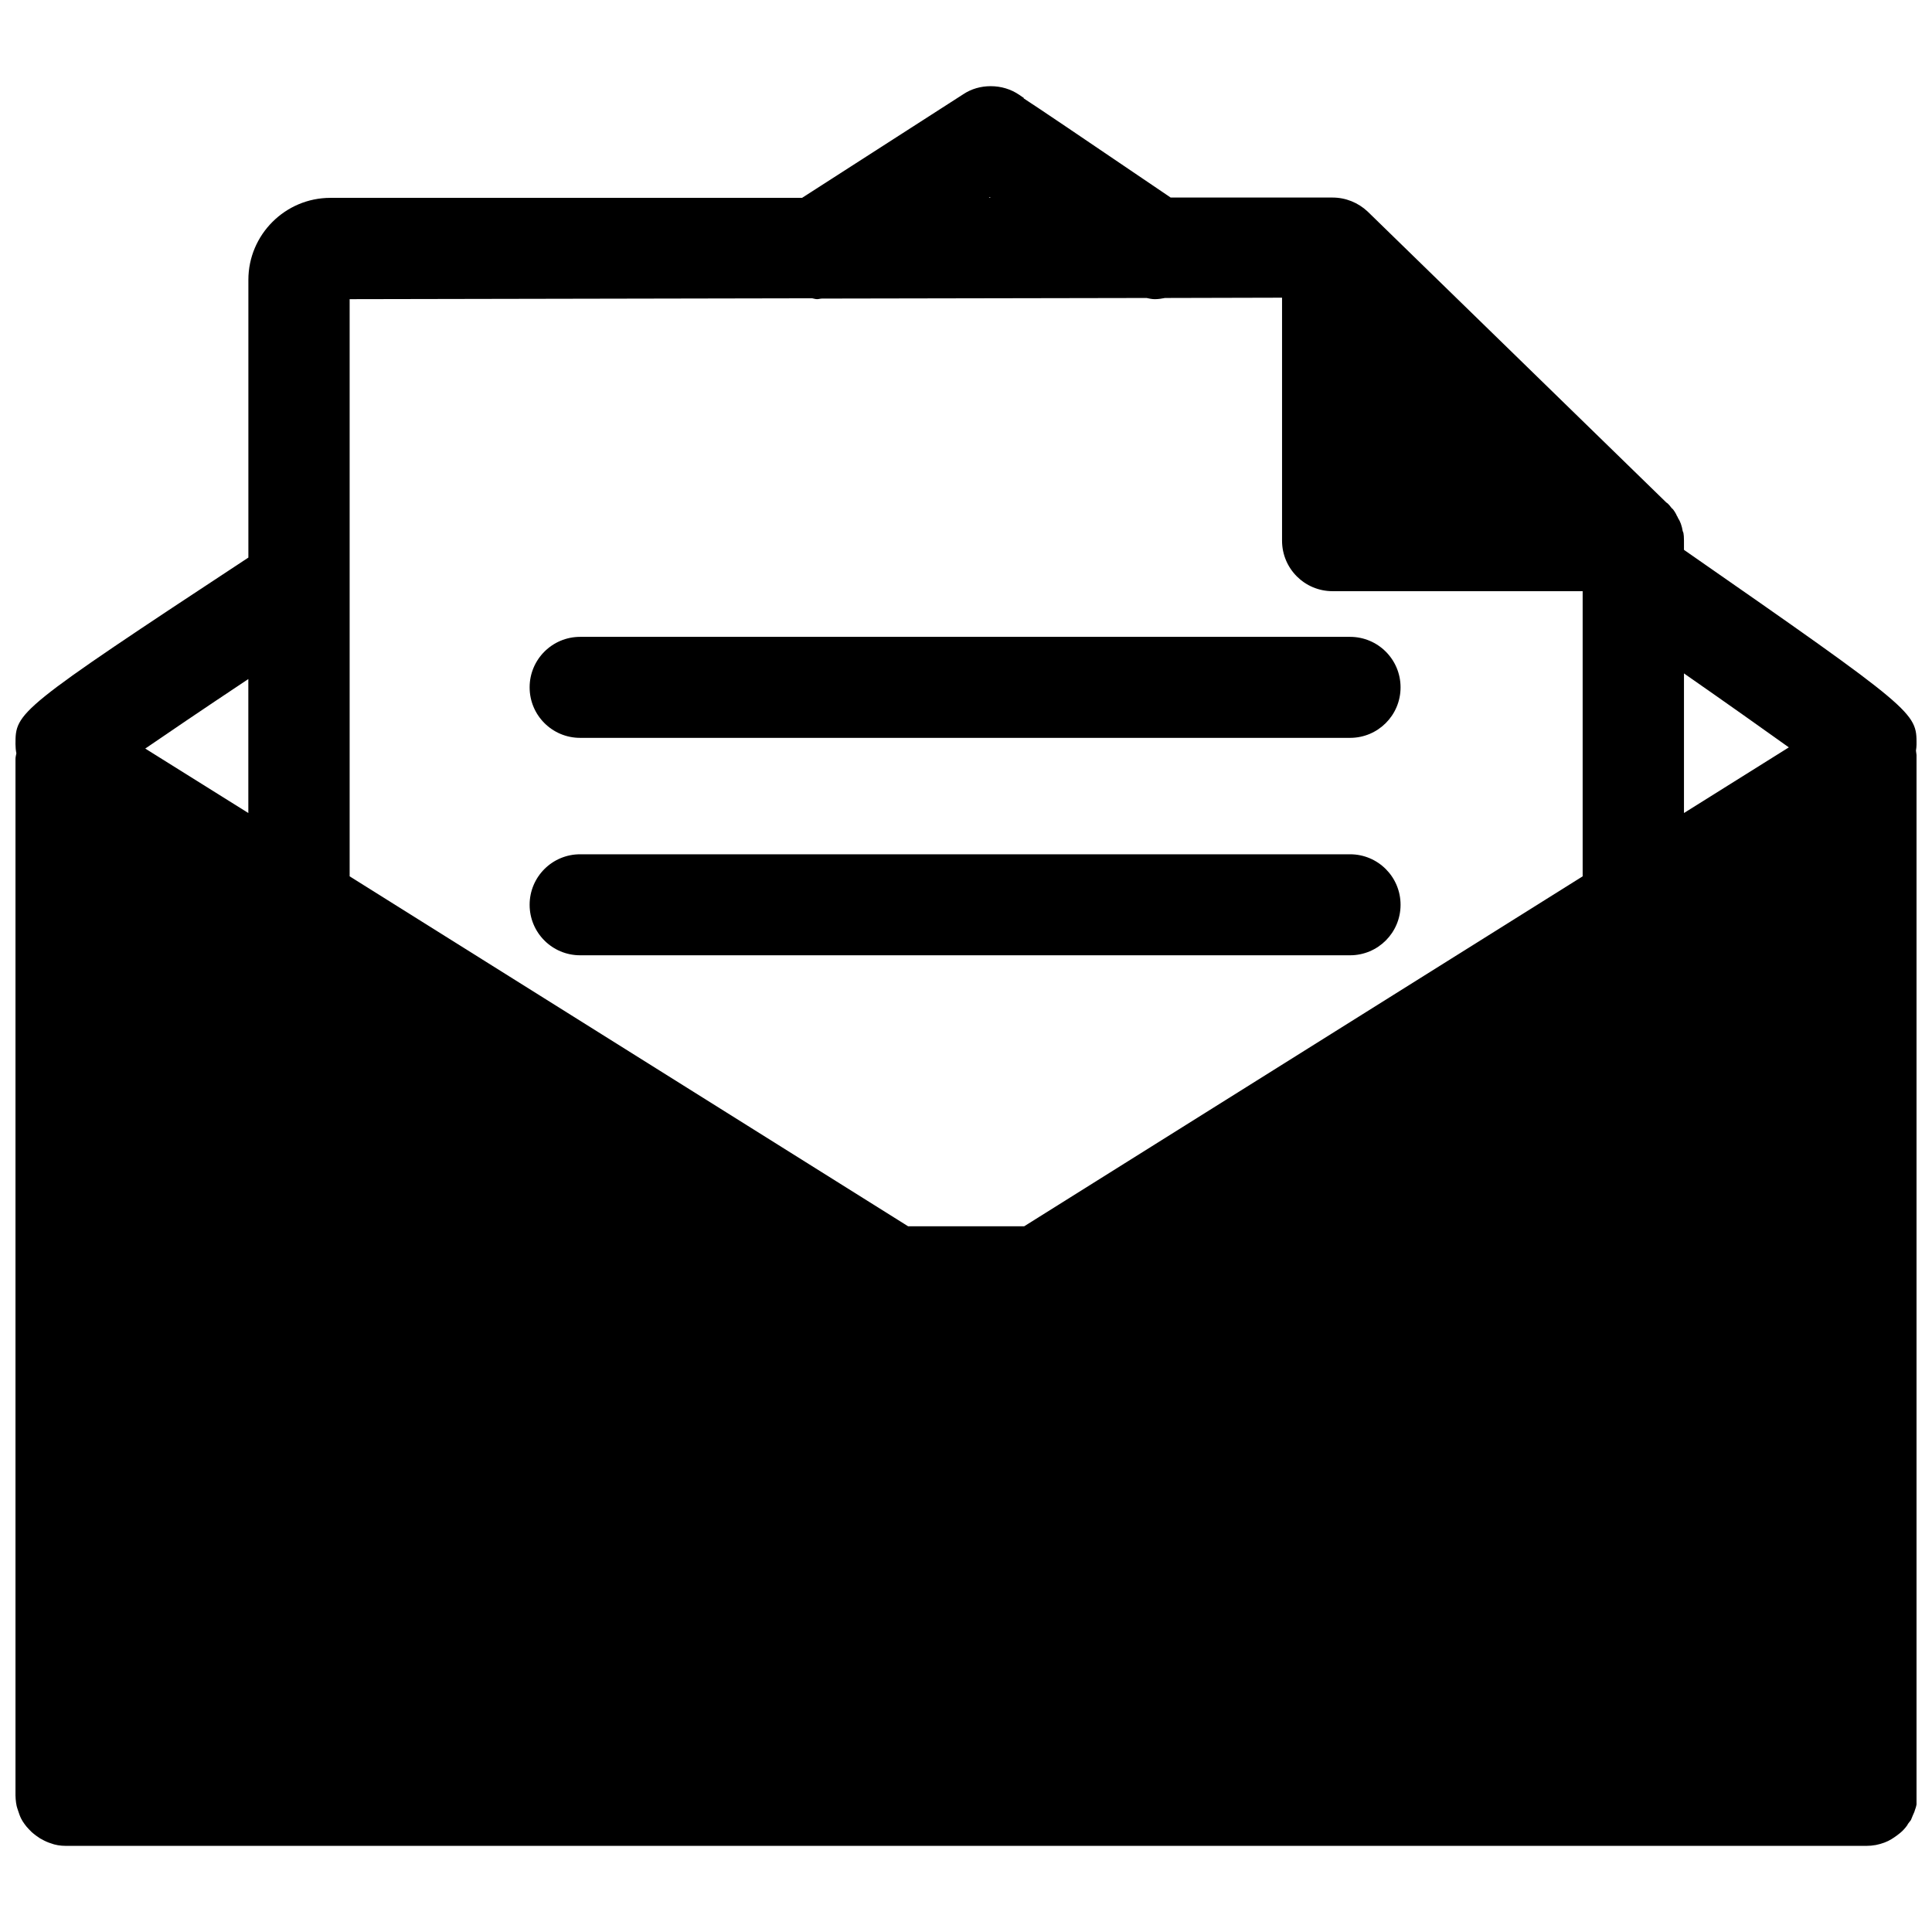 <?xml version="1.0" encoding="UTF-8"?>
<!-- Uploaded to: SVG Repo, www.svgrepo.com, Generator: SVG Repo Mixer Tools -->
<svg width="800px" height="800px" version="1.1" viewBox="144 144 512 512" xmlns="http://www.w3.org/2000/svg">
 <defs>
  <clipPath id="a">
   <path d="m148.09 166h503.81v468h-503.81z"/>
  </clipPath>
 </defs>
 <g clip-path="url(#a)">
  <path d="m651.75 342.93c0.078-0.551 0.156-1.102 0.156-1.73 0-8.344-0.156-8.738-61.637-51.484v-2.441c0-1.891-0.234-2.441-0.316-2.441-0.234-1.496-0.707-2.754-1.258-3.543-0.078-0.156-0.156-0.473-0.316-0.551v-0.078c-0.156-0.395-0.945-1.812-1.34-1.969-0.867-1.18-1.34-1.496-1.418-1.496l-79.191-77.145c-2.519-2.363-5.824-3.699-9.289-3.699h-42.902c-24.715-16.766-35.188-23.852-38.965-26.289l0.078-0.078-1.258-0.867c-2.203-1.496-4.801-2.281-7.559-2.281-2.598 0-5.117 0.707-7.242 2.125l-42.746 27.473h-125c-11.965 0-21.727 9.762-21.727 21.727v73.602c-61.484 40.461-61.719 41.012-61.719 49.438 0 0.789 0.078 1.652 0.234 2.441-0.078 0.469-0.234 0.941-0.234 1.492v274.66c0 0.629 0.078 1.34 0.156 1.969s0.234 1.18 0.316 1.418c0.078 0.234 0.156 0.473 0.234 0.707 0.234 0.707 0.473 1.418 0.789 2.047l0.395 0.707c0.316 0.473 0.629 0.945 1.023 1.418 0.395 0.473 0.867 0.945 1.418 1.496 0.316 0.234 0.707 0.629 1.18 0.945 0.078 0.078 0.156 0.078 0.234 0.156 0.395 0.234 0.707 0.551 1.102 0.707 0.945 0.551 1.891 0.945 2.441 1.102 1.18 0.473 2.598 0.707 4.094 0.707l477.04 0.004c0.867 0 1.73-0.078 2.598-0.234 1.574-0.316 3.07-0.867 4.172-1.574 1.023-0.629 1.969-1.34 2.754-2.047 0.316-0.316 0.629-0.629 0.945-1.023 0.316-0.395 0.551-0.707 0.629-0.945l0.789-1.023 0.551-1.34c0.316-0.629 0.473-1.102 0.473-1.18 0.473-1.18 0.707-2.519 0.707-4.016l0.004-274.66c-0.238-0.785-0.316-1.492-0.395-2.203zm-291.19-119.65c0.395 0 0.867-0.156 1.258-0.156l86.043-0.156c0.707 0.156 1.418 0.316 2.203 0.316 0.945 0 1.812-0.156 2.676-0.316l31.016-0.078v64.395c0 7.398 5.984 13.383 13.383 13.383h66.281v75.57l-147.99 92.734h-30.781l-147.99-92.734v-76.988-0.316-75.652l122.57-0.234c0.395 0.074 0.867 0.234 1.34 0.234zm229.71 136.18v-37c11.652 8.109 21.176 14.879 27.789 19.602zm-380.46 0-27.316-17.082c5.746-3.938 14.406-9.84 27.316-18.422zm196.25-163.03 0.234-0.156 0.234 0.156z"/>
 </g>
 <path d="m297.74 339.54h204.04c7.398 0 13.383-5.984 13.383-13.383 0-7.398-5.984-13.383-13.383-13.383h-204.04c-7.398 0-13.383 5.984-13.383 13.383 0 7.398 5.981 13.383 13.383 13.383z"/>
 <path d="m297.74 397.16h204.04c7.398 0 13.383-5.984 13.383-13.383s-5.984-13.383-13.383-13.383h-204.04c-7.398 0-13.383 5.984-13.383 13.383 0 7.402 5.981 13.383 13.383 13.383z"/>
</svg>